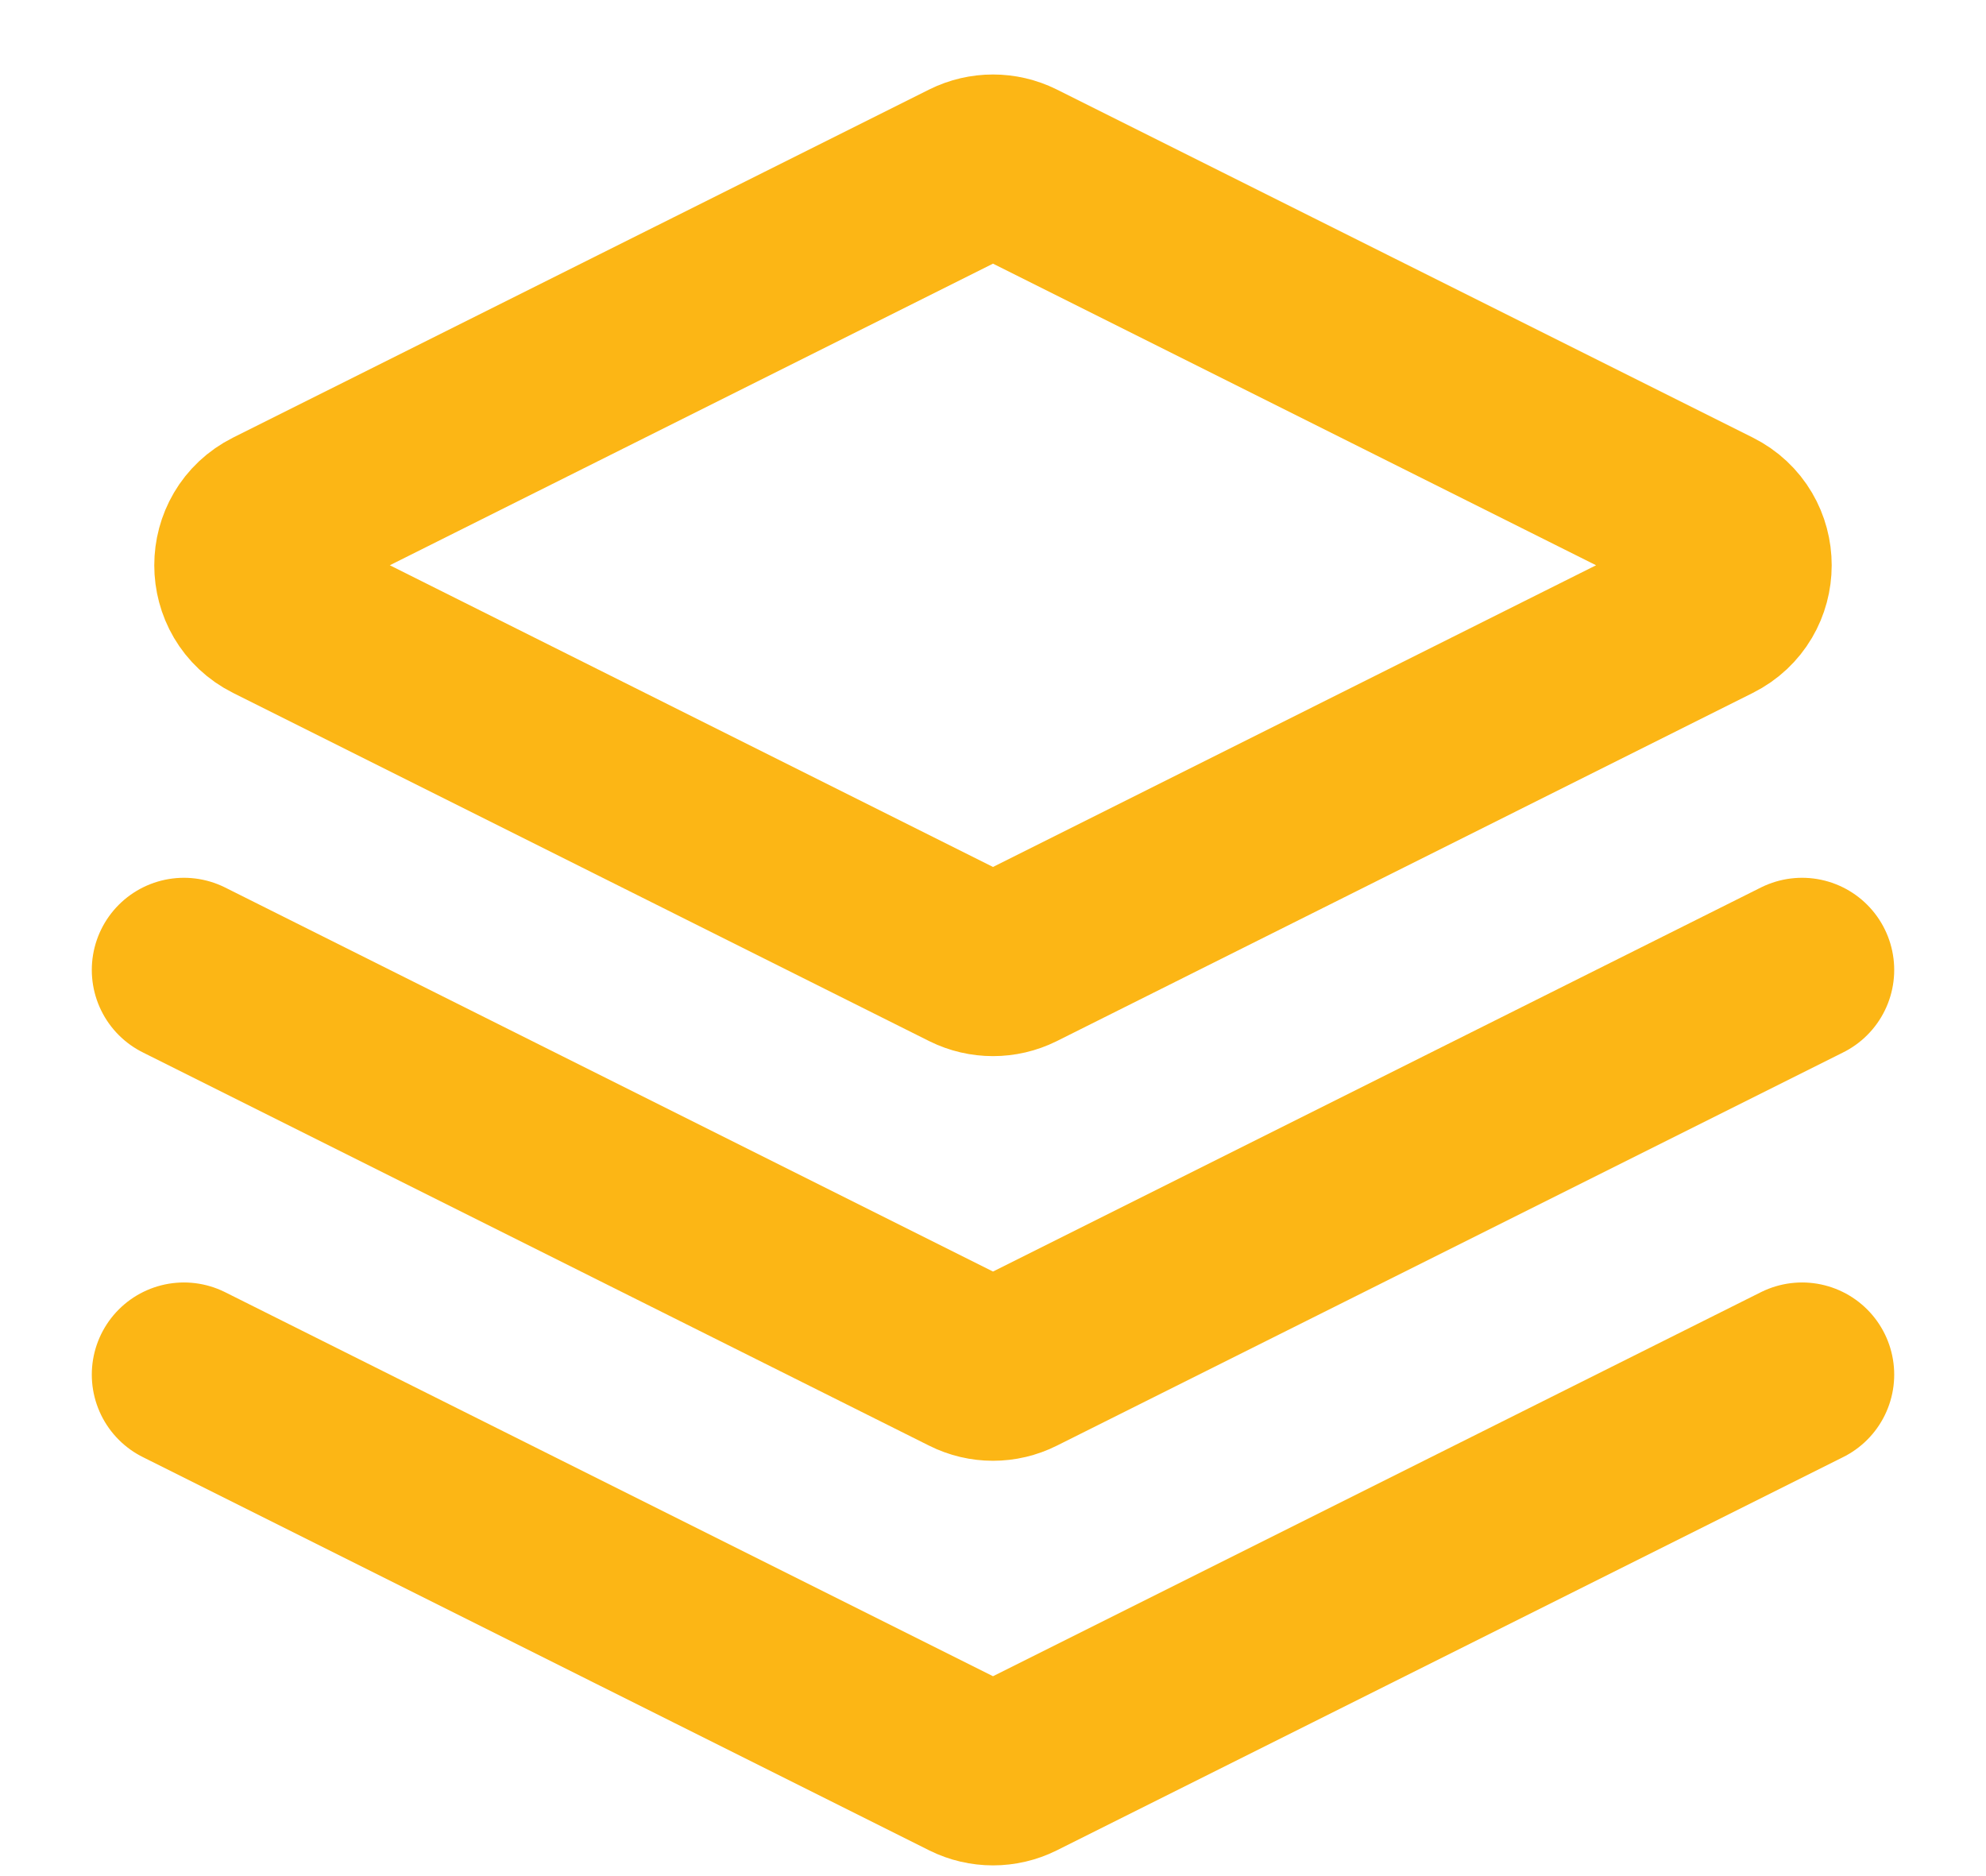 <svg width="18" height="17" viewBox="0 0 18 17" fill="none" xmlns="http://www.w3.org/2000/svg">
<path d="M1.667 8.789L8.795 12.353C8.924 12.418 9.076 12.418 9.205 12.353L16.333 8.789M1.667 12.456L8.795 16.02C8.924 16.084 9.076 16.084 9.205 16.02L16.333 12.456M8.795 1.558L2.486 4.712C2.149 4.881 2.149 5.363 2.486 5.532L8.795 8.687C8.924 8.751 9.076 8.751 9.205 8.687L15.513 5.532C15.851 5.363 15.851 4.881 15.513 4.712L9.205 1.558C9.076 1.494 8.924 1.494 8.795 1.558Z" stroke="#FCB615" stroke-width="1.67" stroke-linecap="round"/>
</svg>
